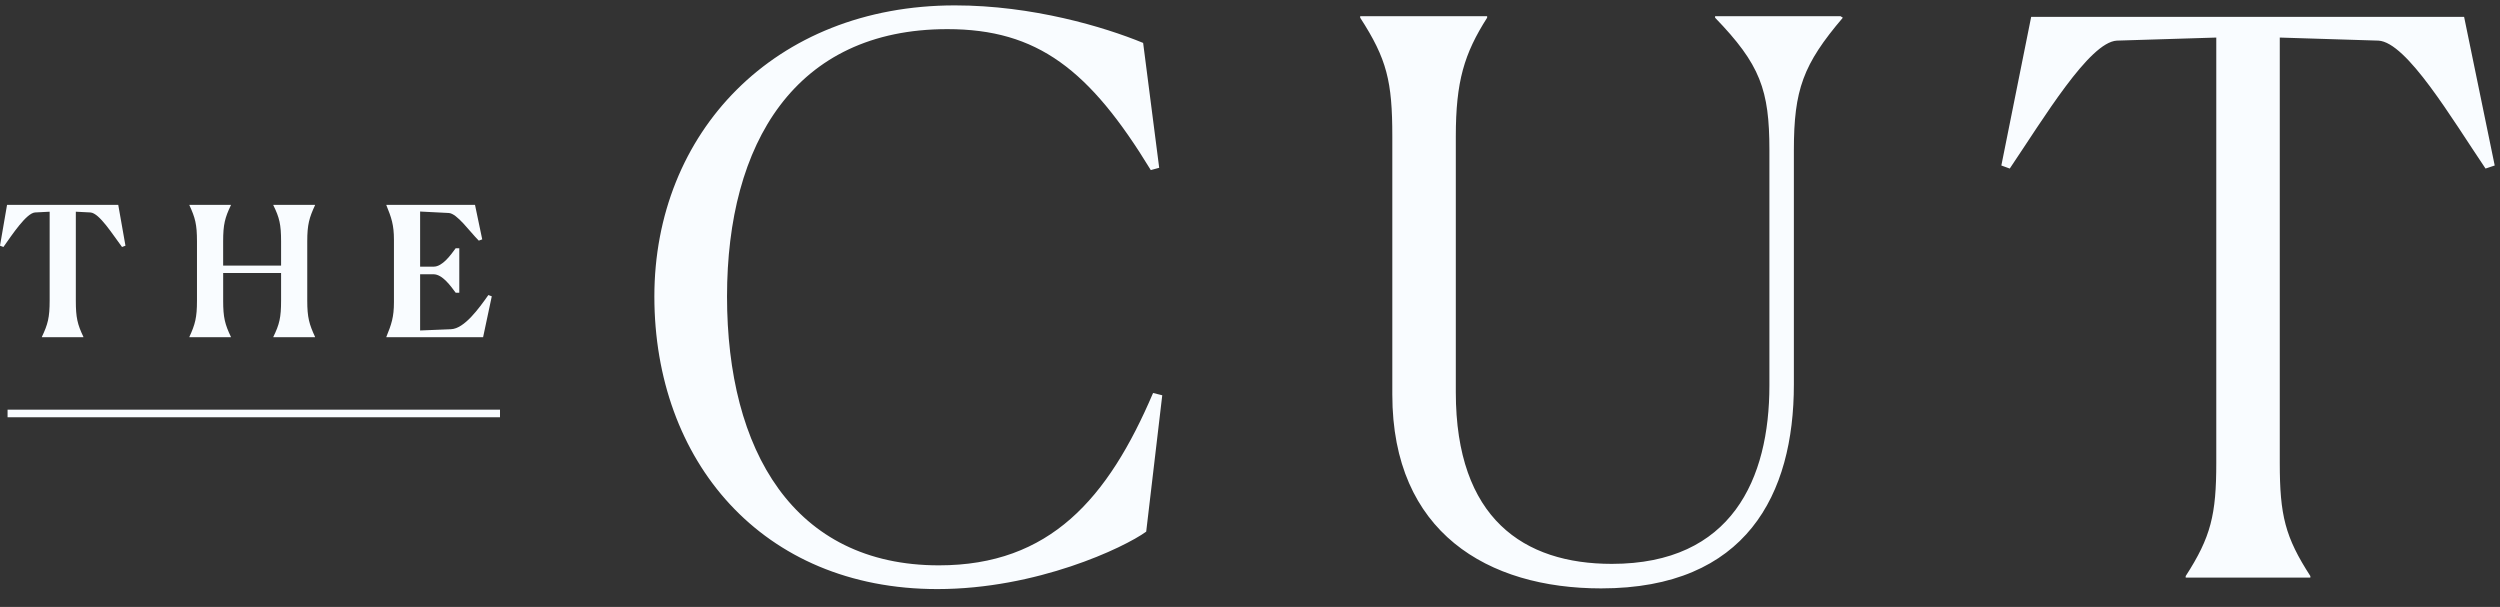 <svg xmlns="http://www.w3.org/2000/svg" width="173" height="42" viewBox="0 0 173 42" fill="none"><rect x="0" y="0" width="173" height="42" fill="#333333" stroke="none"/><path fill-rule="evenodd" clip-rule="evenodd" d="M79.317 36.79C77.782 37.902 71.747 40.764 64.866 40.764C52.692 40.764 45.282 31.859 45.282 20.516C45.282 9.225 53.539 0.373 66.084 0.373C71.431 0.373 76.406 1.857 79.105 2.97L80.216 11.611L79.635 11.77C75.4 4.826 71.8 2.016 65.555 2.016C55.021 2.016 50.31 9.914 50.31 20.516C50.31 31.171 54.916 39.122 64.973 39.122C72.647 39.122 76.671 34.51 79.793 27.194L80.428 27.353L79.317 36.79ZM96.348 27.305V9.442C96.348 5.626 95.977 4.088 94.125 1.226V1.12H102.91V1.225C101.323 3.717 100.742 5.626 100.742 9.442V27.146C100.742 35.893 105.451 39.02 111.539 39.02C119.849 39.02 122.443 33.136 122.443 26.67V10.396C122.443 6.209 121.808 4.459 118.684 1.226V1.12H127.365L127.524 1.225C124.772 4.459 124.136 6.209 124.136 10.396V26.617C124.136 34.197 120.855 40.717 110.798 40.717C102.964 40.717 96.348 36.848 96.348 27.305M159.878 39.97H151.249V39.865C152.997 37.16 153.367 35.623 153.367 32.018V2.599L146.485 2.811C144.579 2.917 141.403 8.218 139.075 11.664L138.493 11.452L140.557 1.168H170.516L172.634 11.452L171.999 11.664C169.67 8.218 166.547 2.917 164.588 2.811L157.76 2.599V32.017C157.76 35.675 158.131 37.16 159.877 39.864V39.969L159.878 39.97ZM0.524 28.875H34.6V28.35H0.524V28.875Z" fill="#F9FCFF"></path><path fill-rule="evenodd" clip-rule="evenodd" d="M5.771 23.332H2.899V23.308C3.311 22.444 3.436 21.969 3.436 20.806V14.65L2.423 14.702C1.824 14.751 0.849 16.228 0.237 17.091L0 17.003L0.488 14.175H8.182L8.682 17.003L8.444 17.091C7.794 16.228 6.883 14.751 6.26 14.702L5.247 14.65V20.818C5.247 21.969 5.358 22.444 5.771 23.308V23.332ZM15.978 23.332H13.106V23.308C13.506 22.444 13.631 21.969 13.631 20.806V16.703C13.631 15.526 13.506 15.063 13.106 14.201V14.175H15.978V14.201C15.565 15.063 15.442 15.539 15.442 16.69V18.378H19.451V16.703C19.451 15.539 19.339 15.063 18.914 14.201V14.175H21.8V14.201C21.401 15.063 21.262 15.539 21.262 16.69V20.818C21.262 21.969 21.401 22.444 21.8 23.308V23.332H18.915V23.308C19.339 22.444 19.451 21.969 19.451 20.806V18.891H15.443V20.818C15.443 21.969 15.566 22.444 15.978 23.308L15.978 23.332ZM33.431 23.332H26.736V23.308C27.085 22.457 27.261 21.943 27.261 20.917V16.591C27.261 15.563 27.085 15.051 26.736 14.201V14.175H32.87L33.37 16.565L33.132 16.652C32.495 16.014 31.632 14.775 31.059 14.739L29.072 14.638V18.453H30.009C30.621 18.453 31.196 17.64 31.533 17.178H31.783V20.256H31.533C31.196 19.805 30.621 18.979 29.997 18.979H29.072V22.869L31.208 22.782C32.132 22.743 33.132 21.356 33.795 20.417L34.031 20.505L33.431 23.332Z" fill="#F9FCFF"></path></svg>
